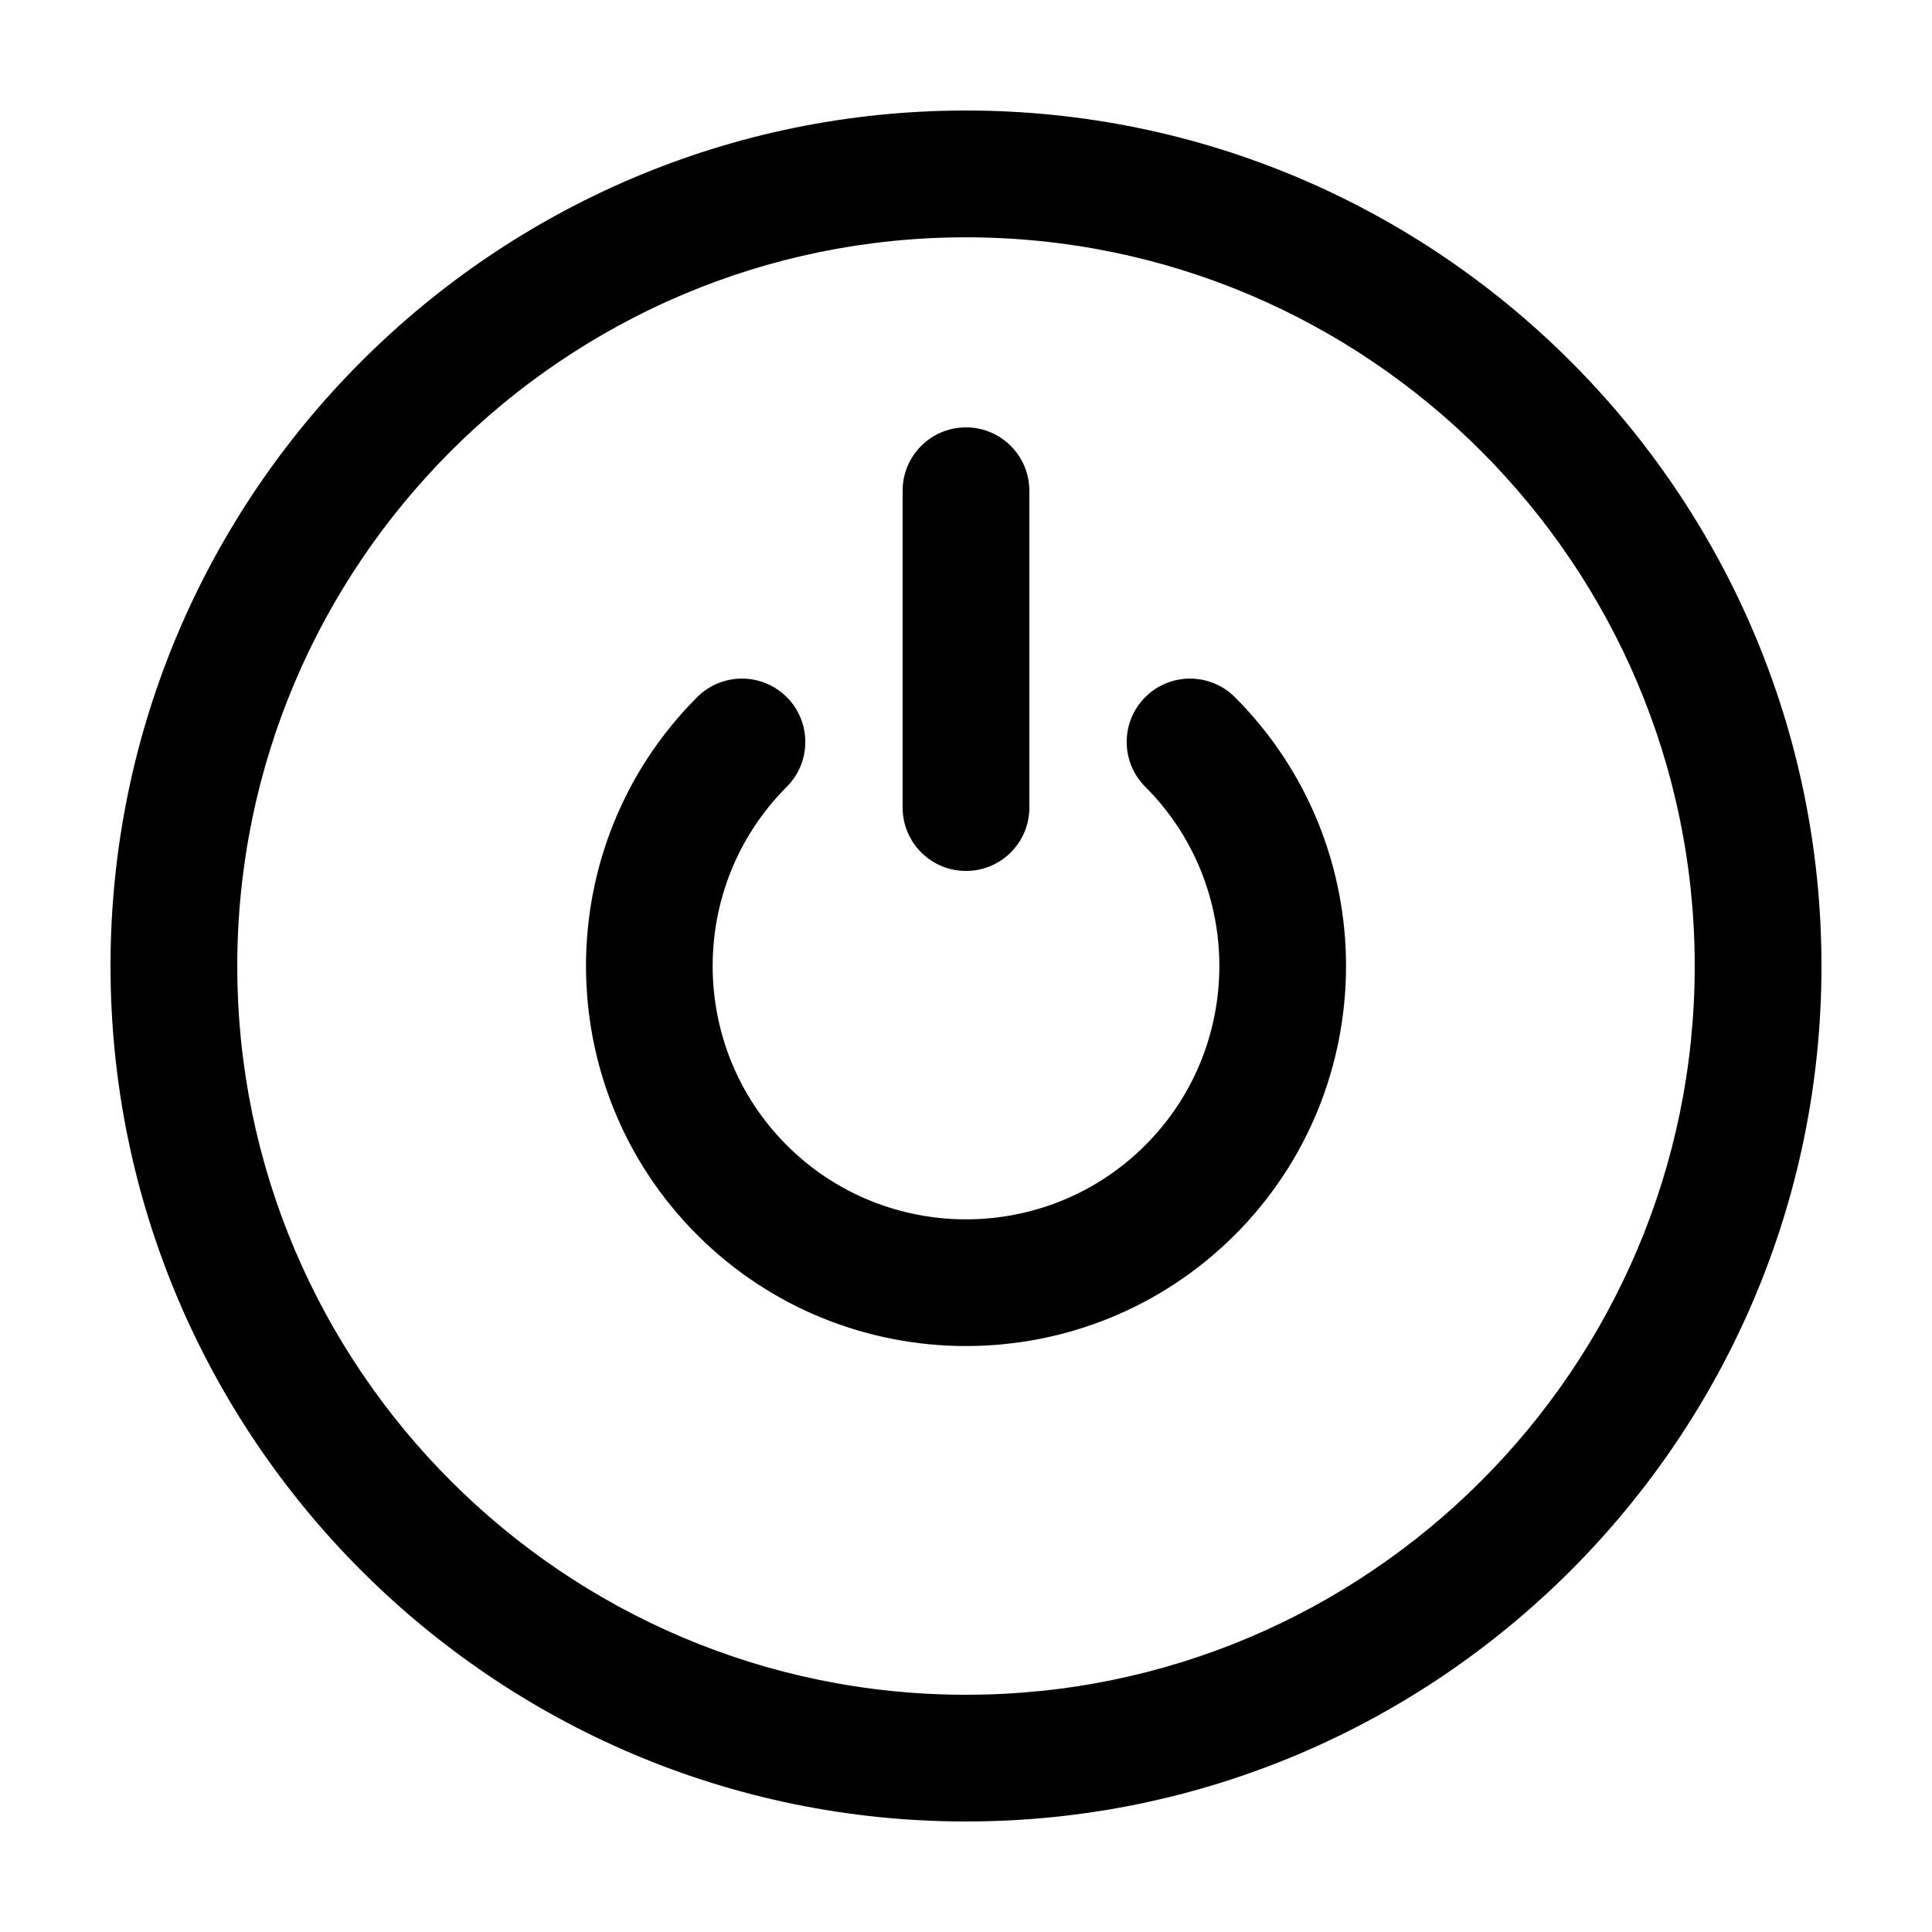 <?xml version="1.0" encoding="UTF-8"?>
<!-- Uploaded to: SVG Repo, www.svgrepo.com, Generator: SVG Repo Mixer Tools -->
<svg fill="#000000" width="800px" height="800px" version="1.1" viewBox="144 144 512 512" xmlns="http://www.w3.org/2000/svg">
 <path d="m400 173.29c-125.01 0-226.71 101.7-226.71 226.71s101.7 226.71 226.71 226.71 226.71-101.71 226.71-226.71c-0.004-125.01-101.71-226.71-226.71-226.71zm0 419.84c-106.49 0-193.12-86.629-193.12-193.12 0-106.49 86.641-193.12 193.12-193.12 106.5 0 193.12 86.641 193.12 193.12 0 106.49-86.633 193.12-193.12 193.12zm47.504-264.38c-6.559 6.559-6.559 17.191 0 23.75 26.184 26.191 26.184 68.816 0 95.004-26.188 26.188-68.82 26.172-95 0-26.188-26.188-26.188-68.809 0-95.004 6.555-6.559 6.555-17.191-0.004-23.75-6.559-6.551-17.191-6.555-23.75 0.004-39.273 39.285-39.273 103.21 0.004 142.5 39.285 39.277 103.21 39.285 142.5 0 39.277-39.285 39.277-103.21 0-142.5-6.57-6.559-17.199-6.555-23.754-0.004zm-47.504 46.062c9.273 0 16.793-7.523 16.793-16.793l-0.004-83.969c0-9.273-7.516-16.793-16.793-16.793-9.273 0-16.789 7.516-16.789 16.793v83.969c0 9.27 7.516 16.793 16.793 16.793z"/>
</svg>